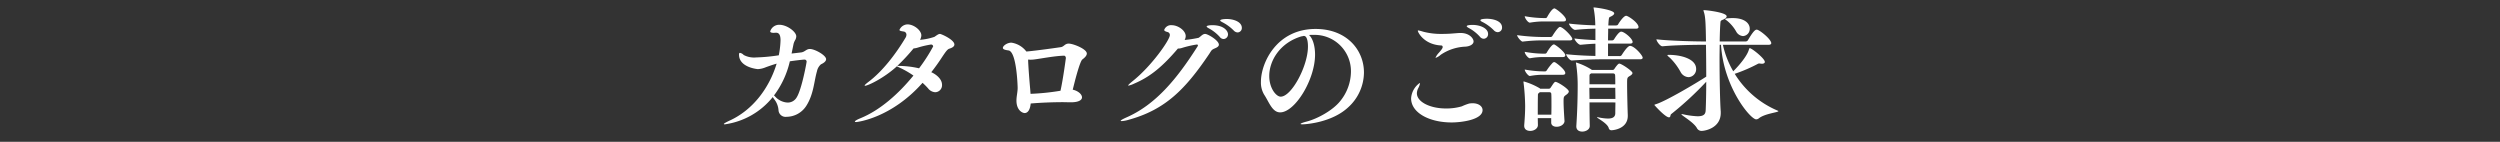 <svg xmlns="http://www.w3.org/2000/svg" xmlns:xlink="http://www.w3.org/1999/xlink" width="670" height="38" viewBox="0 0 670 38">
  <rect x="0" y="0" width="670" height="38" fill="#333333" stroke="none"/>
  <defs>
    <clipPath id="clip-path">
      <rect id="長方形_134" data-name="長方形 134" width="670" height="38" transform="translate(40 989)" fill="#fff" stroke="#707070" stroke-width="1"/>
    </clipPath>
  </defs>
  <g id="gnav_link07" transform="translate(-40 -989)" clip-path="url(#clip-path)">
    <path id="パス_1351" data-name="パス 1351" d="M-127.224-5.94A5.4,5.4,0,0,1-126-2.808a1.886,1.886,0,0,0,2.124,1.656,6.329,6.329,0,0,0,5.364-3.024c1.944-3.1,2.016-6.48,2.808-9.18a3.322,3.322,0,0,1,1.08-1.872c.648-.288,1.368-.756,1.368-1.368,0-1.044-3.024-2.736-4.356-2.736-.972,0-1.332.828-2.412.936l-2.484.288.54-2.628a4.435,4.435,0,0,1,.5-1.116,2.169,2.169,0,0,0,.216-.864c0-1.224-2.484-3.1-4.536-3.1a2.513,2.513,0,0,0-2.448,1.764c0,.252.288.4.972.4.144,0,.324-.036.5-.036h.108c.864,0,1.188.756,1.188,2.016a23.79,23.79,0,0,1-.468,4.032,47.628,47.628,0,0,1-6.048.576,6.007,6.007,0,0,1-3.348-.648,1.84,1.84,0,0,0-1.008-.576c-.18,0-.252.144-.252.468,0,3.492,5.04,3.888,5.04,3.888a6.249,6.249,0,0,0,2.124-.5c.9-.324,1.908-.684,2.916-.972-1.944,6.444-6.3,12.384-12.6,15.264-1.008.468-1.548.792-1.548.9,0,.072.108.108.252.108a19.984,19.984,0,0,0,12.852-7.308Zm4.248-10.08c1.08-.18,3.564-.468,3.924-.468a.548.548,0,0,1,.576.576c0,.144-1.3,7.452-2.7,9.612a2.771,2.771,0,0,1-2.412,1.332,4.823,4.823,0,0,1-3.2-1.476,4.849,4.849,0,0,0-.432-.432A24.122,24.122,0,0,0-122.976-16.02Zm34.632,1.872a25.162,25.162,0,0,0-5.832-.648,51.782,51.782,0,0,0,4.356-4.68,4.94,4.94,0,0,0,1.224-.252,25.891,25.891,0,0,1,3.42-.792.547.547,0,0,1,.612.5A44.384,44.384,0,0,1-88.344-14.148Zm.936,3.888a19.02,19.02,0,0,1,1.476,1.476A2.583,2.583,0,0,0-83.988-7.74a1.874,1.874,0,0,0,1.8-1.98c0-1.656-1.728-2.88-2.88-3.384,1.044-1.332,2.052-2.736,3.024-4.248.612-.9,1.26-1.908,1.8-2.052.828-.252,1.368-.612,1.368-1.116,0-1.3-3.528-2.844-3.852-2.844-.468,0-.9.4-1.512.792a16.19,16.19,0,0,1-3.852.792,2.52,2.52,0,0,0,.36-1.188c0-1.368-2.016-2.952-3.708-2.952a2.432,2.432,0,0,0-2.16,1.476c0,.252.432.324,1.08.432a.842.842,0,0,1,.792.864,1.561,1.561,0,0,1-.216.756c-2.772,4.644-6.3,9.108-9.864,11.808-.756.576-1.116.9-1.116,1.044,0,.036.036.072.108.072.72,0,5.04-2.016,8.532-5.22.18.108.648.324,1.332.648a23.985,23.985,0,0,1,3.1,1.836c-4,4.9-8.892,9.252-14.148,11.412-1.08.432-1.548.756-1.548.936,0,.072.108.108.36.108C-104.9.252-95.8-.792-87.408-10.26Zm39.744,5.22c2.124,0,2.988-.612,2.988-1.332,0-.792-1.008-1.728-2.484-2.052l.5-1.98c.144-.576,1.44-5.652,2.088-6.12.864-.648,1.188-1.152,1.188-1.584,0-1.224-3.672-2.664-4.86-2.664-1.008,0-1.224.756-2.016.936-.4.072-6.7.972-9.324,1.188a6.2,6.2,0,0,0-4-2.376c-1.188,0-2.3.864-2.3,1.4,0,.4.648.576,1.512.684C-62.136-18.612-61.92-9-61.92-8.928c0,1.152-.324,2.3-.324,3.42,0,2.592,1.584,3.348,2.2,3.348.756,0,1.44-.72,1.62-2.556,2.916-.252,6.228-.36,8.64-.36.72,0,1.368.036,1.872.036ZM-58.572-8.712c-.072-.648-.54-6.3-.54-7.776.216,0,.432.036.684.036a8.827,8.827,0,0,0,.972-.072c1.764-.216,5.364-.936,7.956-1.008.36,0,.5.4.5.648,0,.036-.756,5.724-1.44,8.748a62.935,62.935,0,0,1-8.028.828Zm39.78-10.728a3.517,3.517,0,0,0,.936-.18,27.552,27.552,0,0,1,3.888-.9c.288,0,.36.072.36.216a.76.76,0,0,1-.144.36C-19.188-11.412-24.876-4.428-32.8-.972c-1.044.468-1.512.756-1.512.9,0,.036.108.072.252.072a8.126,8.126,0,0,0,1.908-.36C-22.356-3.06-16.992-8.5-10.584-18c.612-.936.576-1.08,1.476-1.476.612-.252,1.116-.54,1.116-1.008,0-1.152-2.988-2.88-3.672-2.88s-1.08.612-1.764,1.044a32.436,32.436,0,0,1-3.744.576,2.169,2.169,0,0,0,.288-1.044c0-1.476-2.052-2.916-3.744-2.916a1.929,1.929,0,0,0-2.016,1.26c0,.216.216.4.9.576a.8.8,0,0,1,.612.828c0,1.26-4.932,8.352-10.044,12.384-.756.612-1.116.972-1.116,1.08a.077.077,0,0,0,.072.072,6.406,6.406,0,0,0,1.512-.54c4.428-1.872,7.7-4.68,11.736-9.4ZM-6.7-22a1.234,1.234,0,0,0,1.152-1.26c0-.864-1.044-2.448-4.212-2.448-.252,0-1.512.036-1.512.36,0,.108.216.288.612.5a10.9,10.9,0,0,1,2.916,2.3A1.309,1.309,0,0,0-6.7-22Zm3.744-1.764a1.172,1.172,0,0,0,1.116-1.224c0-1.584-2.124-2.376-4.068-2.376-.684,0-1.728.108-1.728.4,0,.144.252.288.648.5A11.932,11.932,0,0,1-4-24.264,1.49,1.49,0,0,0-2.952-23.76ZM8.568-6.552c-1.188,0-3.06-2.232-3.06-5.544,0-4.14,2.916-8.928,8.64-10.62a1.294,1.294,0,0,0,.4-.072.7.7,0,0,1,.252-.036c1.08,0,1.08,2.484,1.08,2.844C15.876-14.76,11.484-6.552,8.568-6.552Zm9-16.56A9.736,9.736,0,0,1,27.4-13.14,12.65,12.65,0,0,1,24.552-5.4C22.536-2.844,18.36-.612,15.588.108,14.436.4,13.9.648,13.9.756c0,.072.18.108.5.108.936,0,7.848-.468,12.24-4.536a12.705,12.705,0,0,0,4.248-9.36c0-6.012-4.608-11.664-12.96-11.664C7.452-24.7,3.276-15.552,3.276-10.548A6.307,6.307,0,0,0,4.14-7.092C5.436-5.148,6.3-2.34,8.424-2.34c3.96,0,9.36-8.748,9.36-15.48,0-2.412-.648-4.392-1.62-5.256a9.432,9.432,0,0,1,1.008-.036ZM62.676-2.952c0-1.008-1.044-1.836-2.7-1.836a6.991,6.991,0,0,0-.864.072,13.186,13.186,0,0,0-1.98.756,14.776,14.776,0,0,1-4.248.576c-4.356,0-7.812-1.8-7.812-4.068a3.23,3.23,0,0,1,.36-1.368,4.281,4.281,0,0,0,.468-1.26.1.1,0,0,0-.108-.108,5.472,5.472,0,0,0-2.268,4.1C43.524-2.268,48.348.36,54.4.36,56.916.36,62.676-.324,62.676-2.952Zm-2.412-18.4c0-.792-1.116-2.268-3.492-2.268-.54,0-1.152.072-1.728.108-1.152.108-2.232.144-3.276.144a18.69,18.69,0,0,1-5.076-.612,7.865,7.865,0,0,0-1.26-.324.1.1,0,0,0-.108.108c0,.36,1.62,3.672,6.228,3.924.36,0,.432.216.432.468,0,.324-.576.972-.972,1.44a4.836,4.836,0,0,0-.936,1.332.077.077,0,0,0,.072.072,4.213,4.213,0,0,0,1.332-.828,12.664,12.664,0,0,1,6.444-2.16C59.148-19.98,60.264-20.52,60.264-21.348ZM63-22.068a1.22,1.22,0,0,0,1.152-1.3c0-1.476-2.052-2.412-4.176-2.412-.108,0-1.548,0-1.548.36,0,.108.216.288.612.5a10.9,10.9,0,0,1,2.916,2.3A1.359,1.359,0,0,0,63-22.068Zm3.744-1.764a1.187,1.187,0,0,0,1.152-1.26c0-1.8-2.484-2.34-4.068-2.34-.108,0-1.728,0-1.728.4,0,.144.216.324.612.5a11.932,11.932,0,0,1,2.988,2.2A1.49,1.49,0,0,0,66.744-23.832Zm32.58,8.424c-.18,0-.252.108-.432.252a8.608,8.608,0,0,0-.9,1.188c-.18.216-.288.252-.432.252H91.98l-.144-.108A16.968,16.968,0,0,0,87.768-15.7c-.036,0-.072,0-.072.072a.633.633,0,0,0,.036.216,38.935,38.935,0,0,1,.432,6.372c0,2.592-.108,6.66-.36,10.332V1.44c0,.972.756,1.368,1.584,1.368.936,0,2.016-.54,2.016-1.512V1.26c-.036-1.8-.072-4.068-.072-6.264H98.28c0,.936-.036,1.872-.036,2.844,0,.864-.432,1.476-1.98,1.476a12.971,12.971,0,0,1-2.52-.324,1.24,1.24,0,0,0-.324-.036c-.072,0-.072,0-.072.036,0,.216,2.7,1.512,3.132,2.844a.724.724,0,0,0,.792.612c.4,0,4.32-.36,4.32-3.852v-.18c-.072-1.908-.18-6.264-.18-8.316,0-1.728,0-1.764.792-2.232.468-.288.648-.54.648-.756C102.852-13.428,99.9-15.408,99.324-15.408Zm2.88-4.752c-.756,0-2.2,2.412-2.232,2.448a.663.663,0,0,1-.648.288H96.3v-3.348h5.868c.576,0,.72-.216.72-.432,0-.9-2.232-2.772-3.06-2.772-.648,0-1.656,1.656-1.908,2.052a.663.663,0,0,1-.648.288H96.3c0-1.116.036-2.052.036-2.268v-.864h7.416c.576,0,.72-.216.72-.432,0-1.152-2.772-3.024-3.312-3.024-.684,0-1.908,1.836-2.16,2.3-.108.18-.252.288-.648.288h-1.98c.144-2.16.144-2.16.576-2.34.648-.288,1.008-.612,1.008-.9,0-.936-5-1.584-5.4-1.584-.108,0-.144,0-.144.072a3.015,3.015,0,0,0,.072.36,25.457,25.457,0,0,1,.4,4.356c-1.98-.036-4.68-.18-7.056-.468,0,.4,1.044,1.692,1.656,1.692h.036c1.98-.216,3.852-.288,5.4-.324v3.06c-1.692-.072-3.672-.18-5.616-.432,0,.4,1.008,1.692,1.62,1.692h.036c1.512-.144,2.808-.252,3.96-.288v3.276c-2.124-.036-5.328-.18-7.848-.468,0,.4.936,1.692,1.512,1.692h.036c2.916-.216,5.976-.324,7.7-.324h10.548c.576,0,.72-.216.72-.432C105.588-17.6,103.356-20.16,102.2-20.16Zm-19.98,9.648c-.216,0-.288.144-.4.252-.288.324-.684,1.008-.936,1.332a.55.55,0,0,1-.432.252H78.12l-.108-.108a18.421,18.421,0,0,0-4.248-1.836.132.132,0,0,0-.144.144c0,.036.036.072.036.144A56.367,56.367,0,0,1,74.088-4.1c0,1.3-.036,2.556-.252,5.22V1.26c0,.972.756,1.368,1.62,1.368,1.08,0,2.052-.684,2.052-1.548,0-.612-.036-1.224-.036-1.872h3.6V.4c0,.756.684,1.116,1.44,1.116,1.26,0,2.124-.792,2.124-1.512V-.036c-.144-2.16-.252-3.96-.252-5.292,0-1.188.072-1.26.72-1.728.5-.36.684-.648.684-.9C85.788-8.6,82.836-10.512,82.224-10.512Zm1.188-14.724c-.5,0-1.692,1.872-2.016,2.412a.617.617,0,0,1-.432.288H79.128a55.21,55.21,0,0,1-7.2-.5c0,.4,1.044,1.728,1.476,1.728h.036a43.146,43.146,0,0,1,5.616-.324H86.04c.54,0,.684-.18.684-.4C86.724-22.644,84.24-25.236,83.412-25.236Zm-2.3,23.508H77.472c0-1.728,0-3.528.036-5.148,0-.252,0-.468.216-.612l.288-.252H80.6c.324,0,.5.18.5.54.036.576.036,1.26.036,2.016C81.144-4.176,81.144-3.024,81.108-1.728ZM98.28-5.94H91.332c0-1.044-.036-2.088-.036-2.988h6.948C98.244-7.992,98.28-6.984,98.28-5.94Zm-.036-3.924H91.332v-2.16c0-.252,0-.468.216-.612l.216-.144H97.6c.288,0,.612.072.612.612C98.244-11.448,98.244-10.692,98.244-9.864ZM82.08-30.168a.216.216,0,0,0-.144-.036c-.72,0-1.908,2.232-1.944,2.3-.108.18-.252.288-.324.288h-.54a29.213,29.213,0,0,1-5.148-.5c0,.54.864,1.728,1.368,1.728h.036a22.624,22.624,0,0,1,3.672-.324h5.328c.5,0,.648-.216.648-.468C85.032-28.008,82.836-29.808,82.08-30.168Zm0,14.4a.27.27,0,0,0-.18-.036.7.7,0,0,0-.36.108,12.815,12.815,0,0,0-1.656,2.088.64.64,0,0,1-.4.288H79.2a29.91,29.91,0,0,1-5.22-.5c0,.54.936,1.728,1.368,1.728h.036a19.153,19.153,0,0,1,3.672-.324H84.2c.5,0,.648-.216.648-.468C84.852-13.788,82.476-15.588,82.08-15.768Zm-.144-4.752a.216.216,0,0,0-.144-.036c-.576,0-1.656,1.728-1.908,2.2a.64.64,0,0,1-.4.288h-.36a29.213,29.213,0,0,1-5.148-.5c0,.612.936,1.728,1.368,1.728h.036a19.153,19.153,0,0,1,3.672-.324H84.2c.5,0,.648-.252.648-.468C84.852-18.432,82.512-20.268,81.936-20.52ZM109.26-4.572c-.36.108-.54.18-.54.252,0,.036,2.916,3.312,3.924,3.312.468,0,.324-.684.576-.864a87.356,87.356,0,0,0,9.4-8.676c0,3.1-.072,5.9-.144,7.56-.036,1.008-.36,1.692-2.16,1.692a21.3,21.3,0,0,1-3.924-.54,1.24,1.24,0,0,0-.324-.036c-.072,0-.108,0-.108.036,0,.324,3.2,2.052,4.14,3.672a1.4,1.4,0,0,0,1.26.792c.936,0,5.148-.756,5.148-4.824v-.36c-.18-2.268-.324-8.6-.324-14.328,0-1.224.036-2.448.036-3.564h.36c.684,11.34,7.884,19.98,9.432,19.98a1.143,1.143,0,0,0,.72-.288c1.584-1.26,5.22-1.584,5.22-1.908q0-.054-.108-.108a24.87,24.87,0,0,1-11.592-9.9,41.493,41.493,0,0,0,6.12-2.628.872.872,0,0,1,.468-.144c.108,0,.18.036.288.036.144,0,.252.036.4.036.5,0,.792-.18.792-.5,0-.9-3.492-3.672-4.032-3.672-.144,0-.144.144-.252.432-.432,1.548-2.34,3.924-4.176,5.76a24.258,24.258,0,0,1-2.772-7.092h12.168c.612,0,.792-.216.792-.432,0-.972-2.7-3.24-3.708-3.6a.457.457,0,0,0-.216-.036c-.576,0-1.4,1.26-2.34,2.844a.747.747,0,0,1-.612.324h-6.948c.036-2.268.108-4.14.216-5.22.036-.468.54-.54.9-.72.54-.288.756-.576.756-.792,0-1.044-5.364-1.656-6.012-1.656-.144,0-.216,0-.216.108,0,.072.072.18.108.36.432,1.224.5,3.1.576,7.92h-.612c-2.088,0-8.964-.144-12.672-.576,0,.468.972,1.872,1.62,1.872h.036c3.2-.324,8.856-.4,10.872-.4h.756c.036,2.52.072,5.58.072,8.532C119.736-10.044,112-5.472,109.26-4.572Zm3.672-12.348a16.175,16.175,0,0,1,2.808,3.744,2.573,2.573,0,0,0,2.124,1.4,2.132,2.132,0,0,0,2.052-2.2c0-2.736-4.1-3.78-7.344-3.78-.252,0-.36.036-.36.108C112.212-17.532,112.464-17.316,112.932-16.92Zm17.748-7.02a2.258,2.258,0,0,0,1.8,1.152,1.92,1.92,0,0,0,1.8-1.98c0-1.4-1.332-2.844-4.572-2.844-.072,0-2.016,0-2.016.288,0,.072.144.18.432.36A10.226,10.226,0,0,1,130.68-23.94Z" transform="translate(374.652 1021.456)" fill="#fff"/>
  </g>
</svg>
